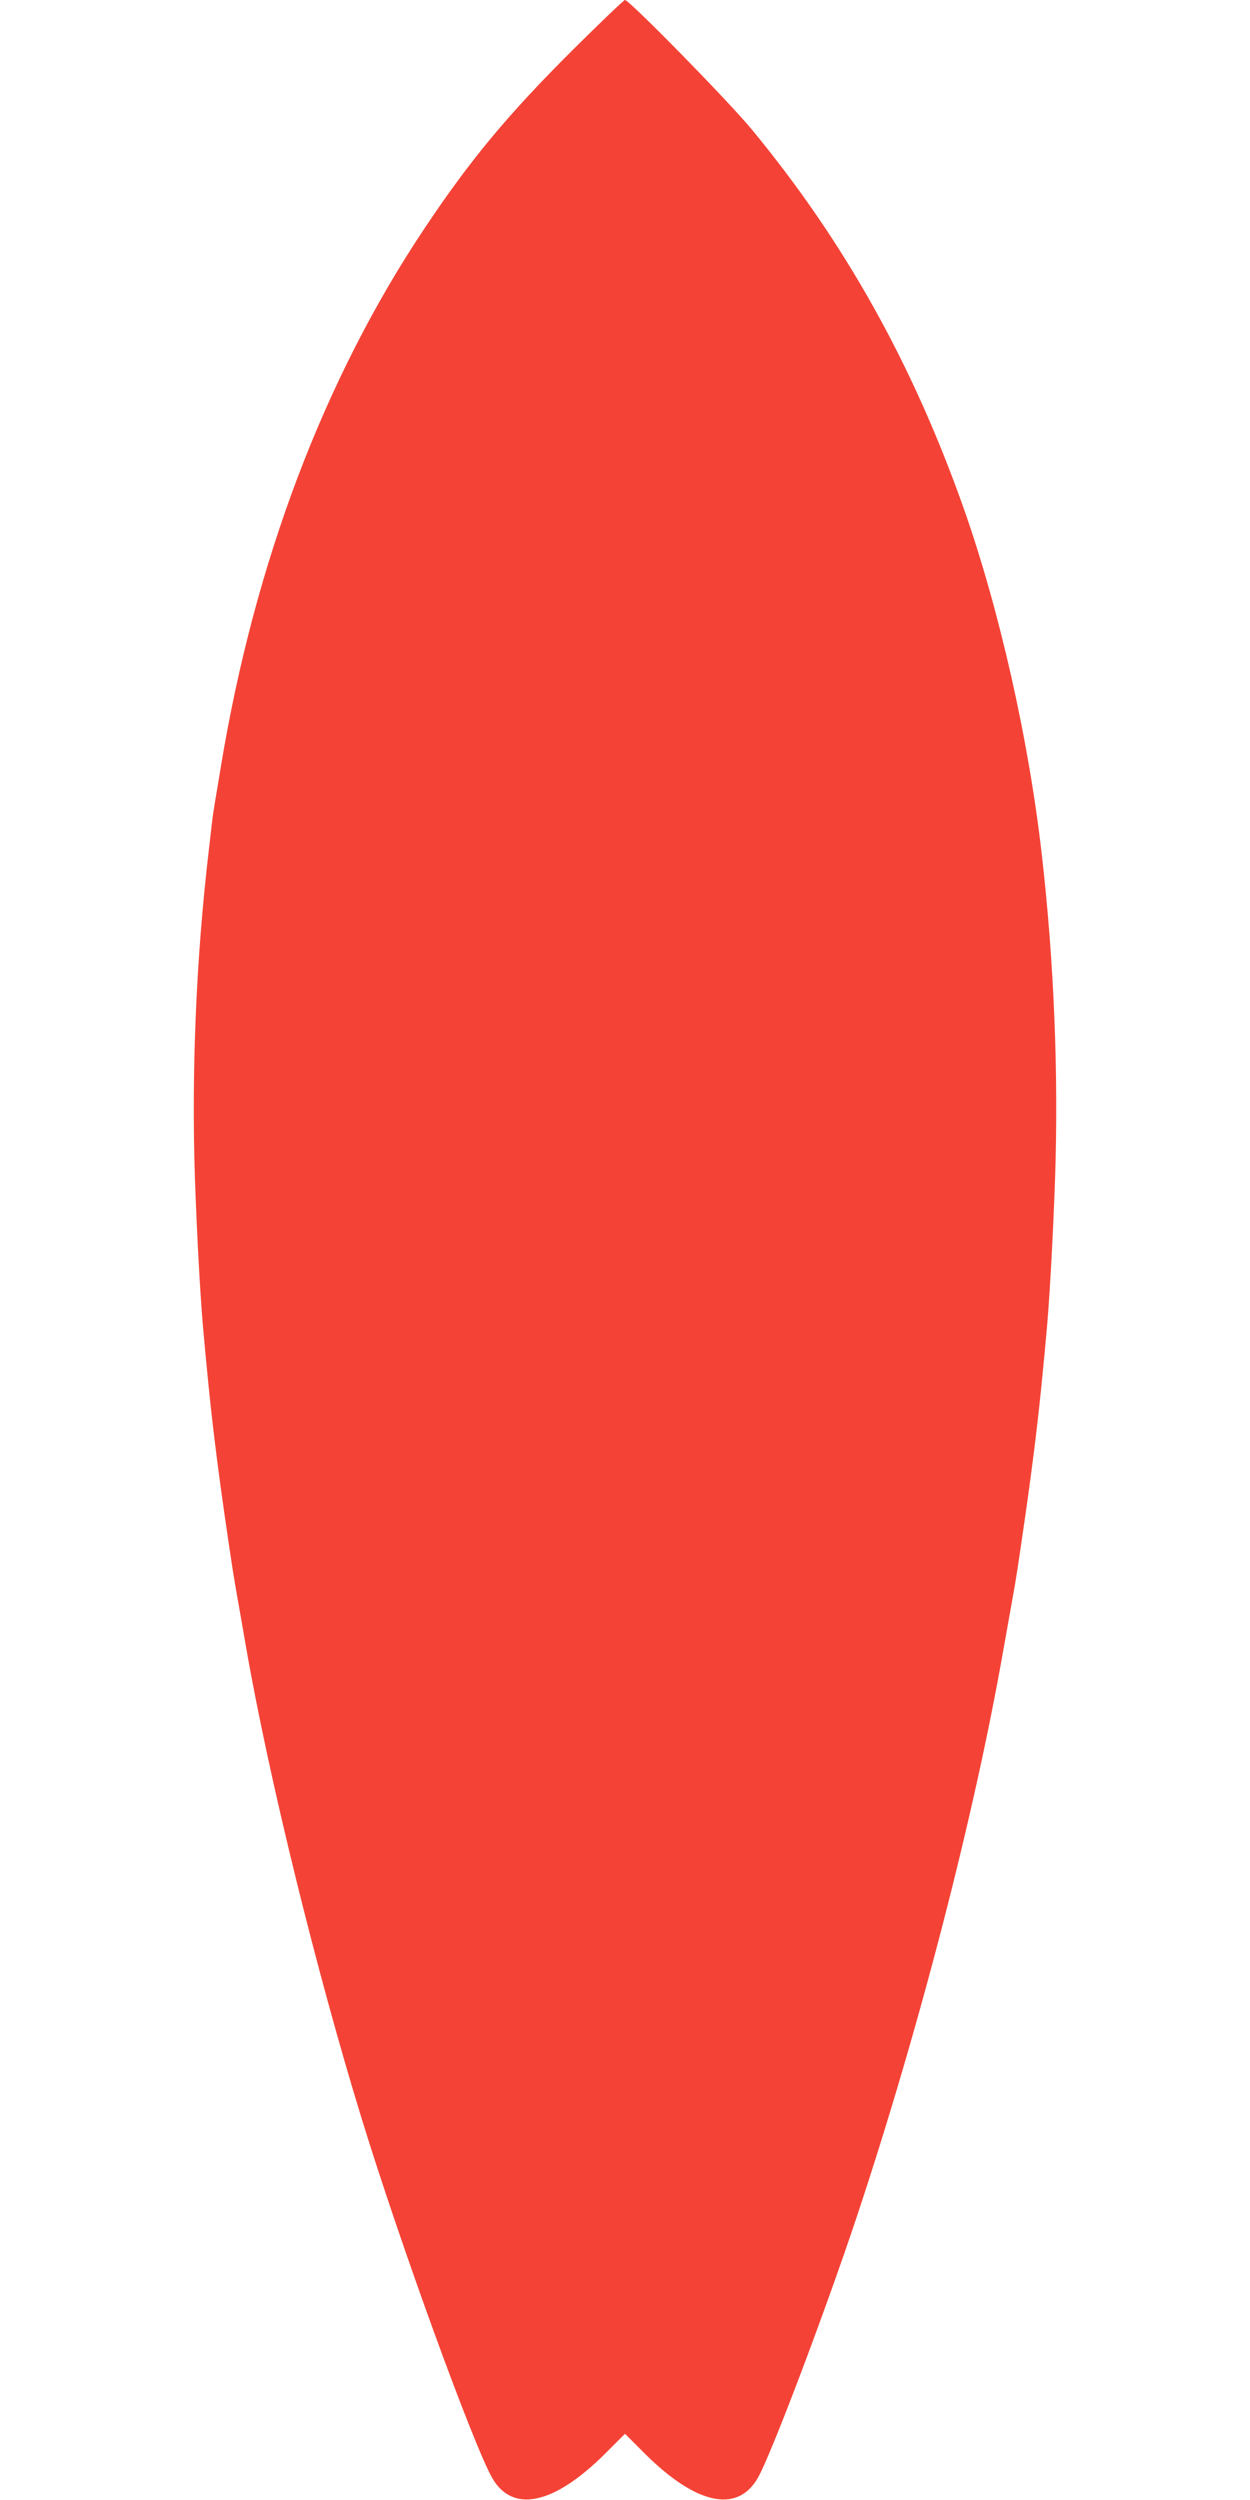 <?xml version="1.0" standalone="no"?>
<!DOCTYPE svg PUBLIC "-//W3C//DTD SVG 20010904//EN"
 "http://www.w3.org/TR/2001/REC-SVG-20010904/DTD/svg10.dtd">
<svg version="1.0" xmlns="http://www.w3.org/2000/svg"
 width="640pt" height="1280pt" viewBox="0 0 640 1280"
 preserveAspectRatio="xMidYMid meet">
<g transform="translate(0,1280) scale(0.1,-0.1)"
fill="#f44336" stroke="none">
<path d="M2931 12543 c-332 -331 -524 -562 -758 -913 -515 -771 -871 -1714
-1043 -2760 -11 -69 -25 -150 -30 -180 -5 -30 -12 -77 -15 -105 -3 -27 -10
-86 -15 -130 -66 -559 -90 -1140 -72 -1689 11 -313 30 -654 47 -821 2 -27 9
-99 15 -160 23 -243 51 -470 91 -750 40 -274 44 -299 68 -435 11 -63 30 -169
41 -235 117 -669 358 -1651 591 -2410 198 -645 572 -1672 669 -1842 105 -183
317 -137 581 127 l99 99 99 -99 c264 -264 476 -310 581 -127 67 116 341 841
505 1332 319 958 607 2072 754 2918 12 64 30 170 42 235 25 138 28 163 68 437
40 280 68 507 91 750 6 61 13 133 15 160 17 167 36 508 47 821 18 536 -5 1109
-68 1659 -67 588 -217 1253 -399 1770 -262 742 -610 1365 -1084 1940 -119 145
-629 665 -651 665 -6 0 -127 -116 -269 -257z"/>
</g>
</svg>
